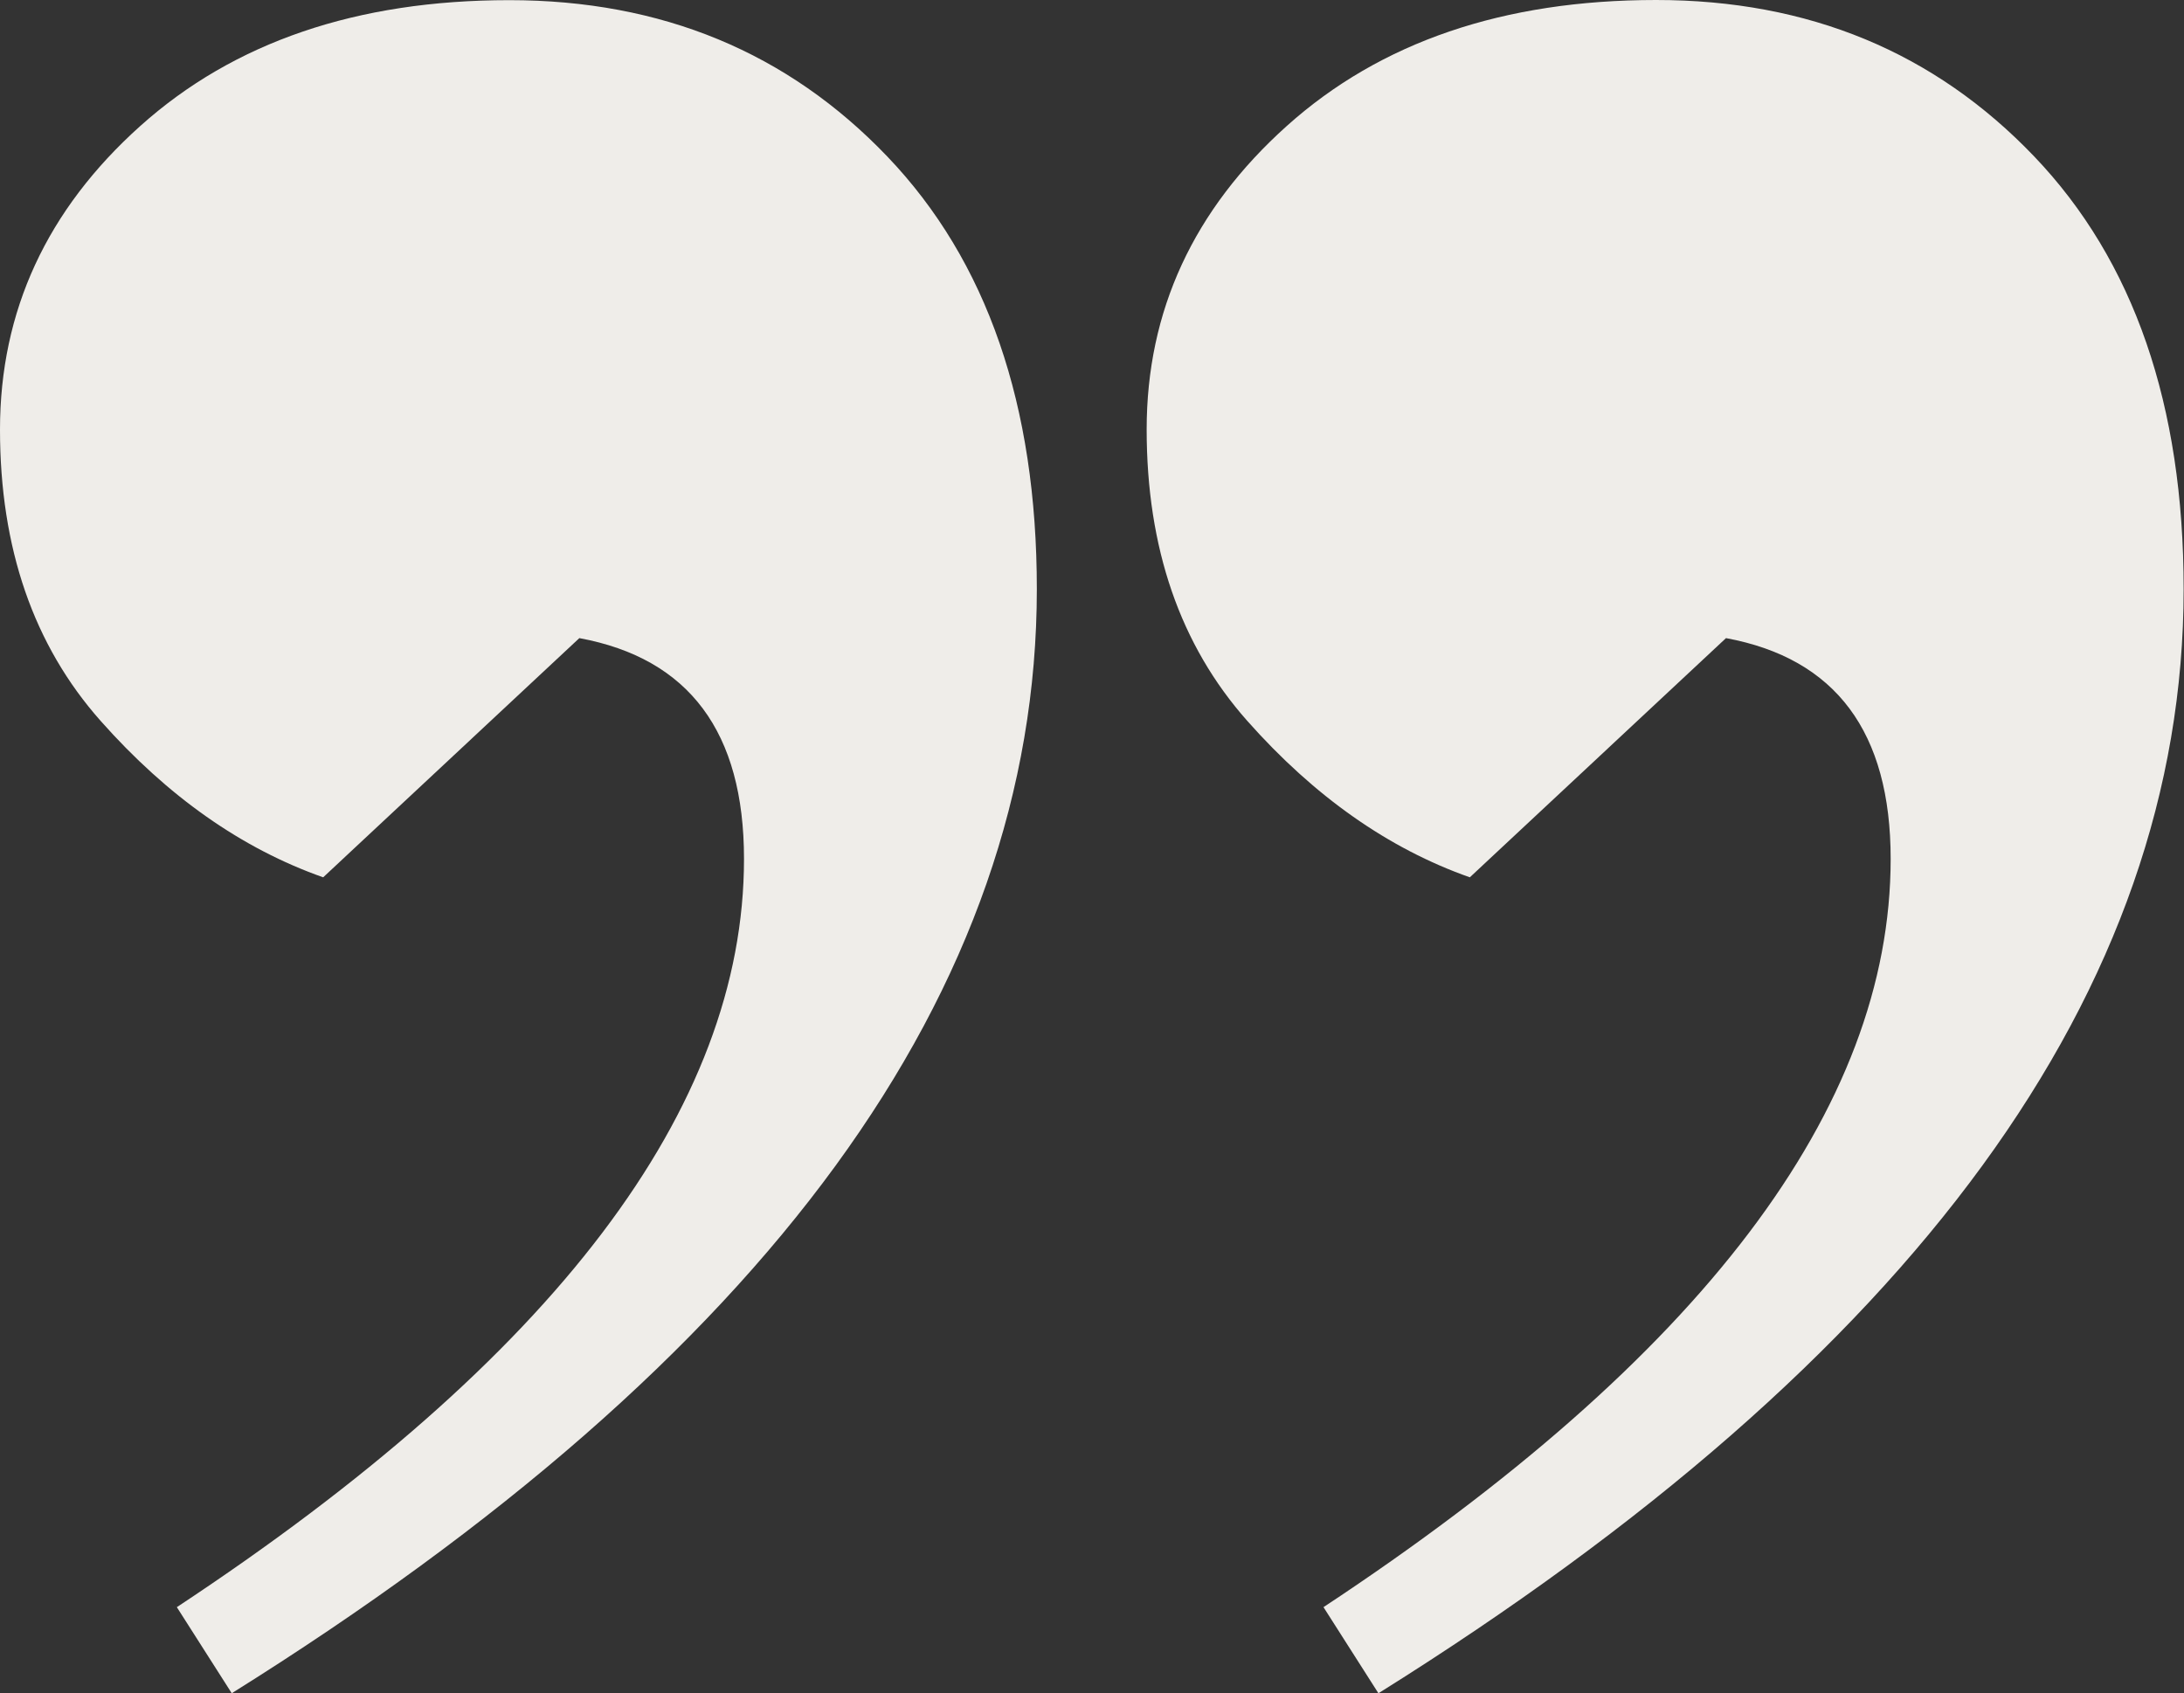 <?xml version="1.0" encoding="UTF-8"?> <svg xmlns="http://www.w3.org/2000/svg" width="227" height="176" viewBox="0 0 227 176" fill="none"><rect x="0" y="0" width="227" height="176" fill="#333333" stroke="none"/><path d="M143.261 175.984L137.561 167.047C176.866 141.106 196.511 115.181 196.511 89.272C196.511 76.1 190.811 68.436 179.396 66.326L152.771 91.188C144.317 88.209 136.6 82.783 129.636 74.925C122.655 67.051 119.181 56.954 119.181 44.636C119.181 32.318 124.048 21.787 133.766 13.075C143.485 4.364 156.277 0 172.127 0C187.977 0 201.074 5.427 211.433 16.264C221.791 27.101 226.963 42.092 226.963 61.222C226.963 102.863 199.073 141.122 143.293 175.984H143.261ZM24.08 175.984L18.38 167.047C57.685 141.106 77.33 115.181 77.33 89.272C77.33 76.1 71.63 68.436 60.215 66.326L33.59 91.188C25.136 88.209 17.419 82.783 10.455 74.925C3.49 67.067 0 56.971 0 44.652C0 32.334 4.867 21.803 14.585 13.091C24.304 4.38 37.08 0.016 52.93 0.016C68.78 0.016 81.877 5.443 92.236 16.28C102.594 27.117 107.766 42.108 107.766 61.238C107.766 102.879 79.876 141.138 24.08 176V175.984Z" fill="#EFEDE9"></path></svg> 